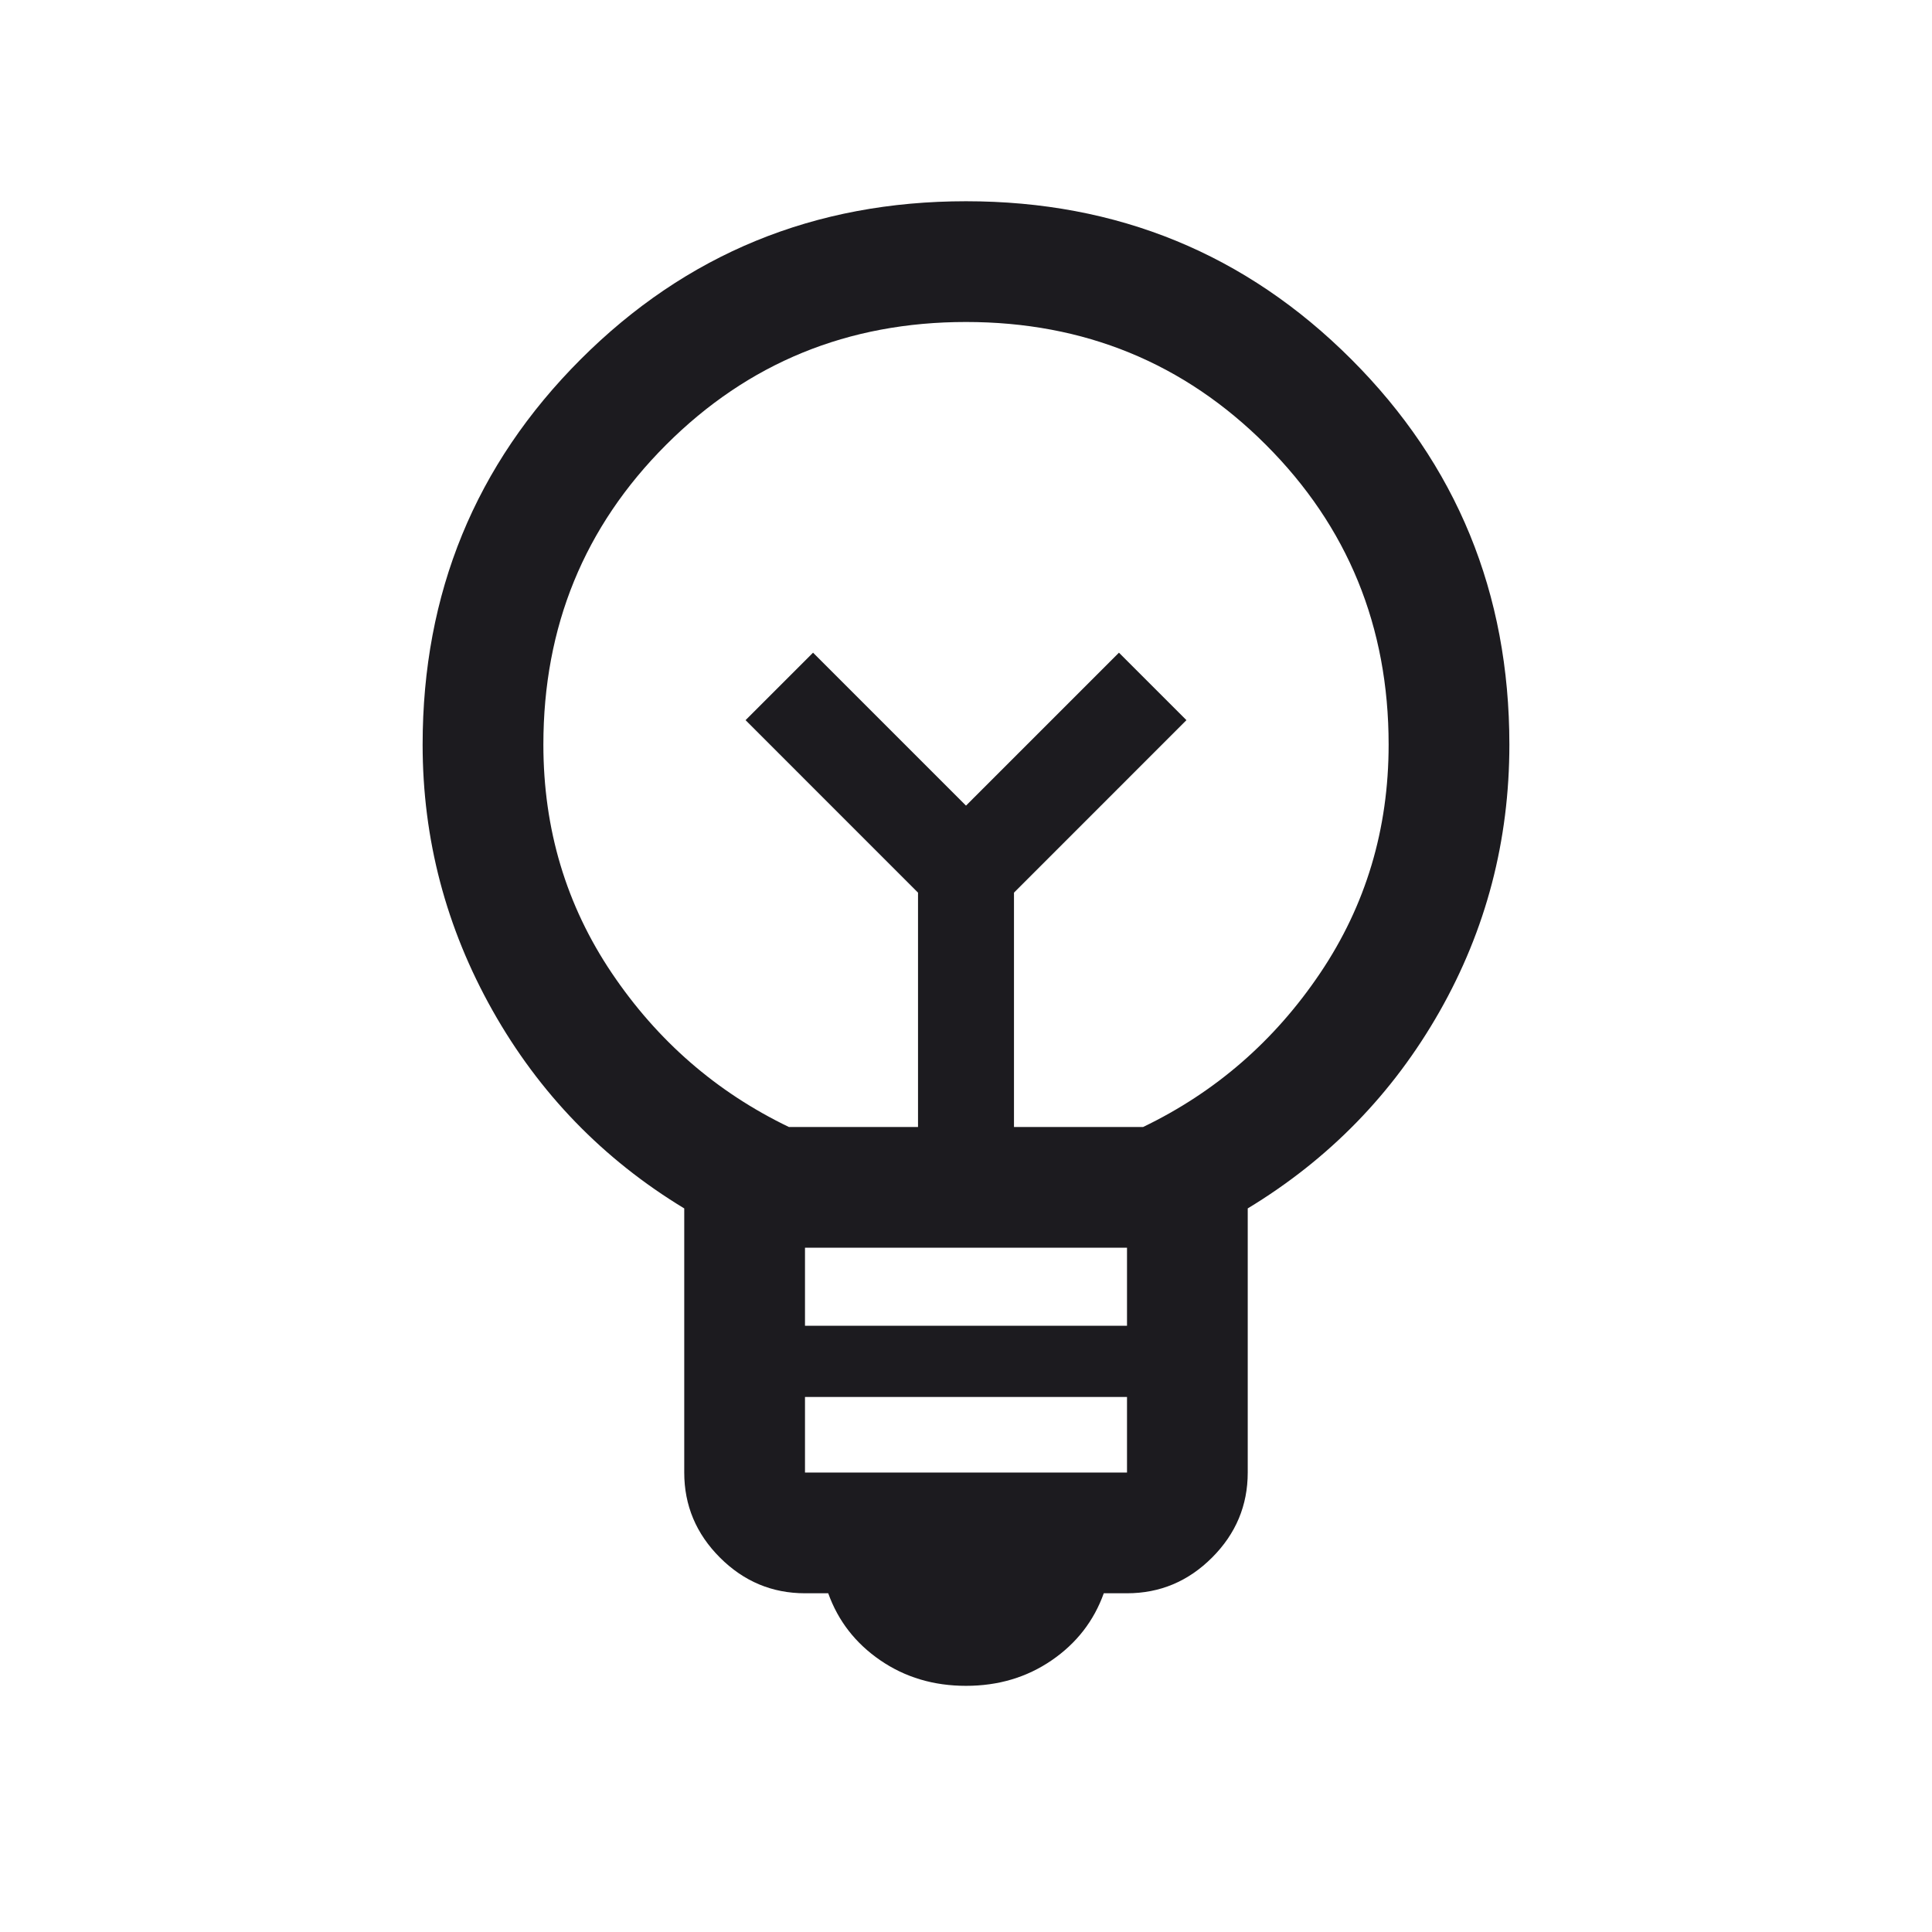 <?xml version="1.0" encoding="UTF-8"?>
<svg xmlns="http://www.w3.org/2000/svg" width="80" height="80" viewBox="0 0 80 80" fill="none">
  <mask id="mask0_1395_2452" style="mask-type:alpha" maskUnits="userSpaceOnUse" x="0" y="0" width="80" height="80">
    <rect width="80" height="80" fill="#D9D9D9"></rect>
  </mask>
  <g mask="url(#mask0_1395_2452)">
    <path d="M40 69.807C38.662 69.807 37.48 69.455 36.452 68.75C35.424 68.045 34.705 67.119 34.295 65.974H33.333C31.97 65.974 30.796 65.481 29.811 64.496C28.826 63.511 28.333 62.337 28.333 60.974V50.038C24.97 48 22.324 45.267 20.394 41.84C18.465 38.412 17.5 34.743 17.5 30.833C17.5 24.56 19.682 19.241 24.045 14.878C28.408 10.515 33.727 8.333 40 8.333C46.273 8.333 51.592 10.515 55.955 14.878C60.318 19.241 62.5 24.56 62.5 30.833C62.5 34.812 61.535 38.498 59.606 41.891C57.676 45.284 55.03 48 51.666 50.038V60.974C51.666 62.337 51.174 63.511 50.189 64.496C49.204 65.481 48.03 65.974 46.667 65.974H45.705C45.295 67.119 44.576 68.045 43.548 68.75C42.52 69.455 41.337 69.807 40 69.807ZM33.333 60.974H46.667V57.846H33.333V60.974ZM33.333 54.897H46.667V51.666H33.333V54.897ZM32.667 46.667H38.013V36.962L30.872 29.82L33.667 27.026L40 33.359L46.333 27.026L49.128 29.82L41.987 36.962V46.667H47.333C50.333 45.222 52.778 43.097 54.667 40.292C56.556 37.486 57.5 34.333 57.5 30.833C57.5 25.944 55.806 21.805 52.417 18.417C49.028 15.028 44.889 13.333 40 13.333C35.111 13.333 30.972 15.028 27.583 18.417C24.194 21.805 22.5 25.944 22.5 30.833C22.5 34.333 23.444 37.486 25.333 40.292C27.222 43.097 29.667 45.222 32.667 46.667Z" fill="#1C1B1F"></path>
  </g>
</svg>
